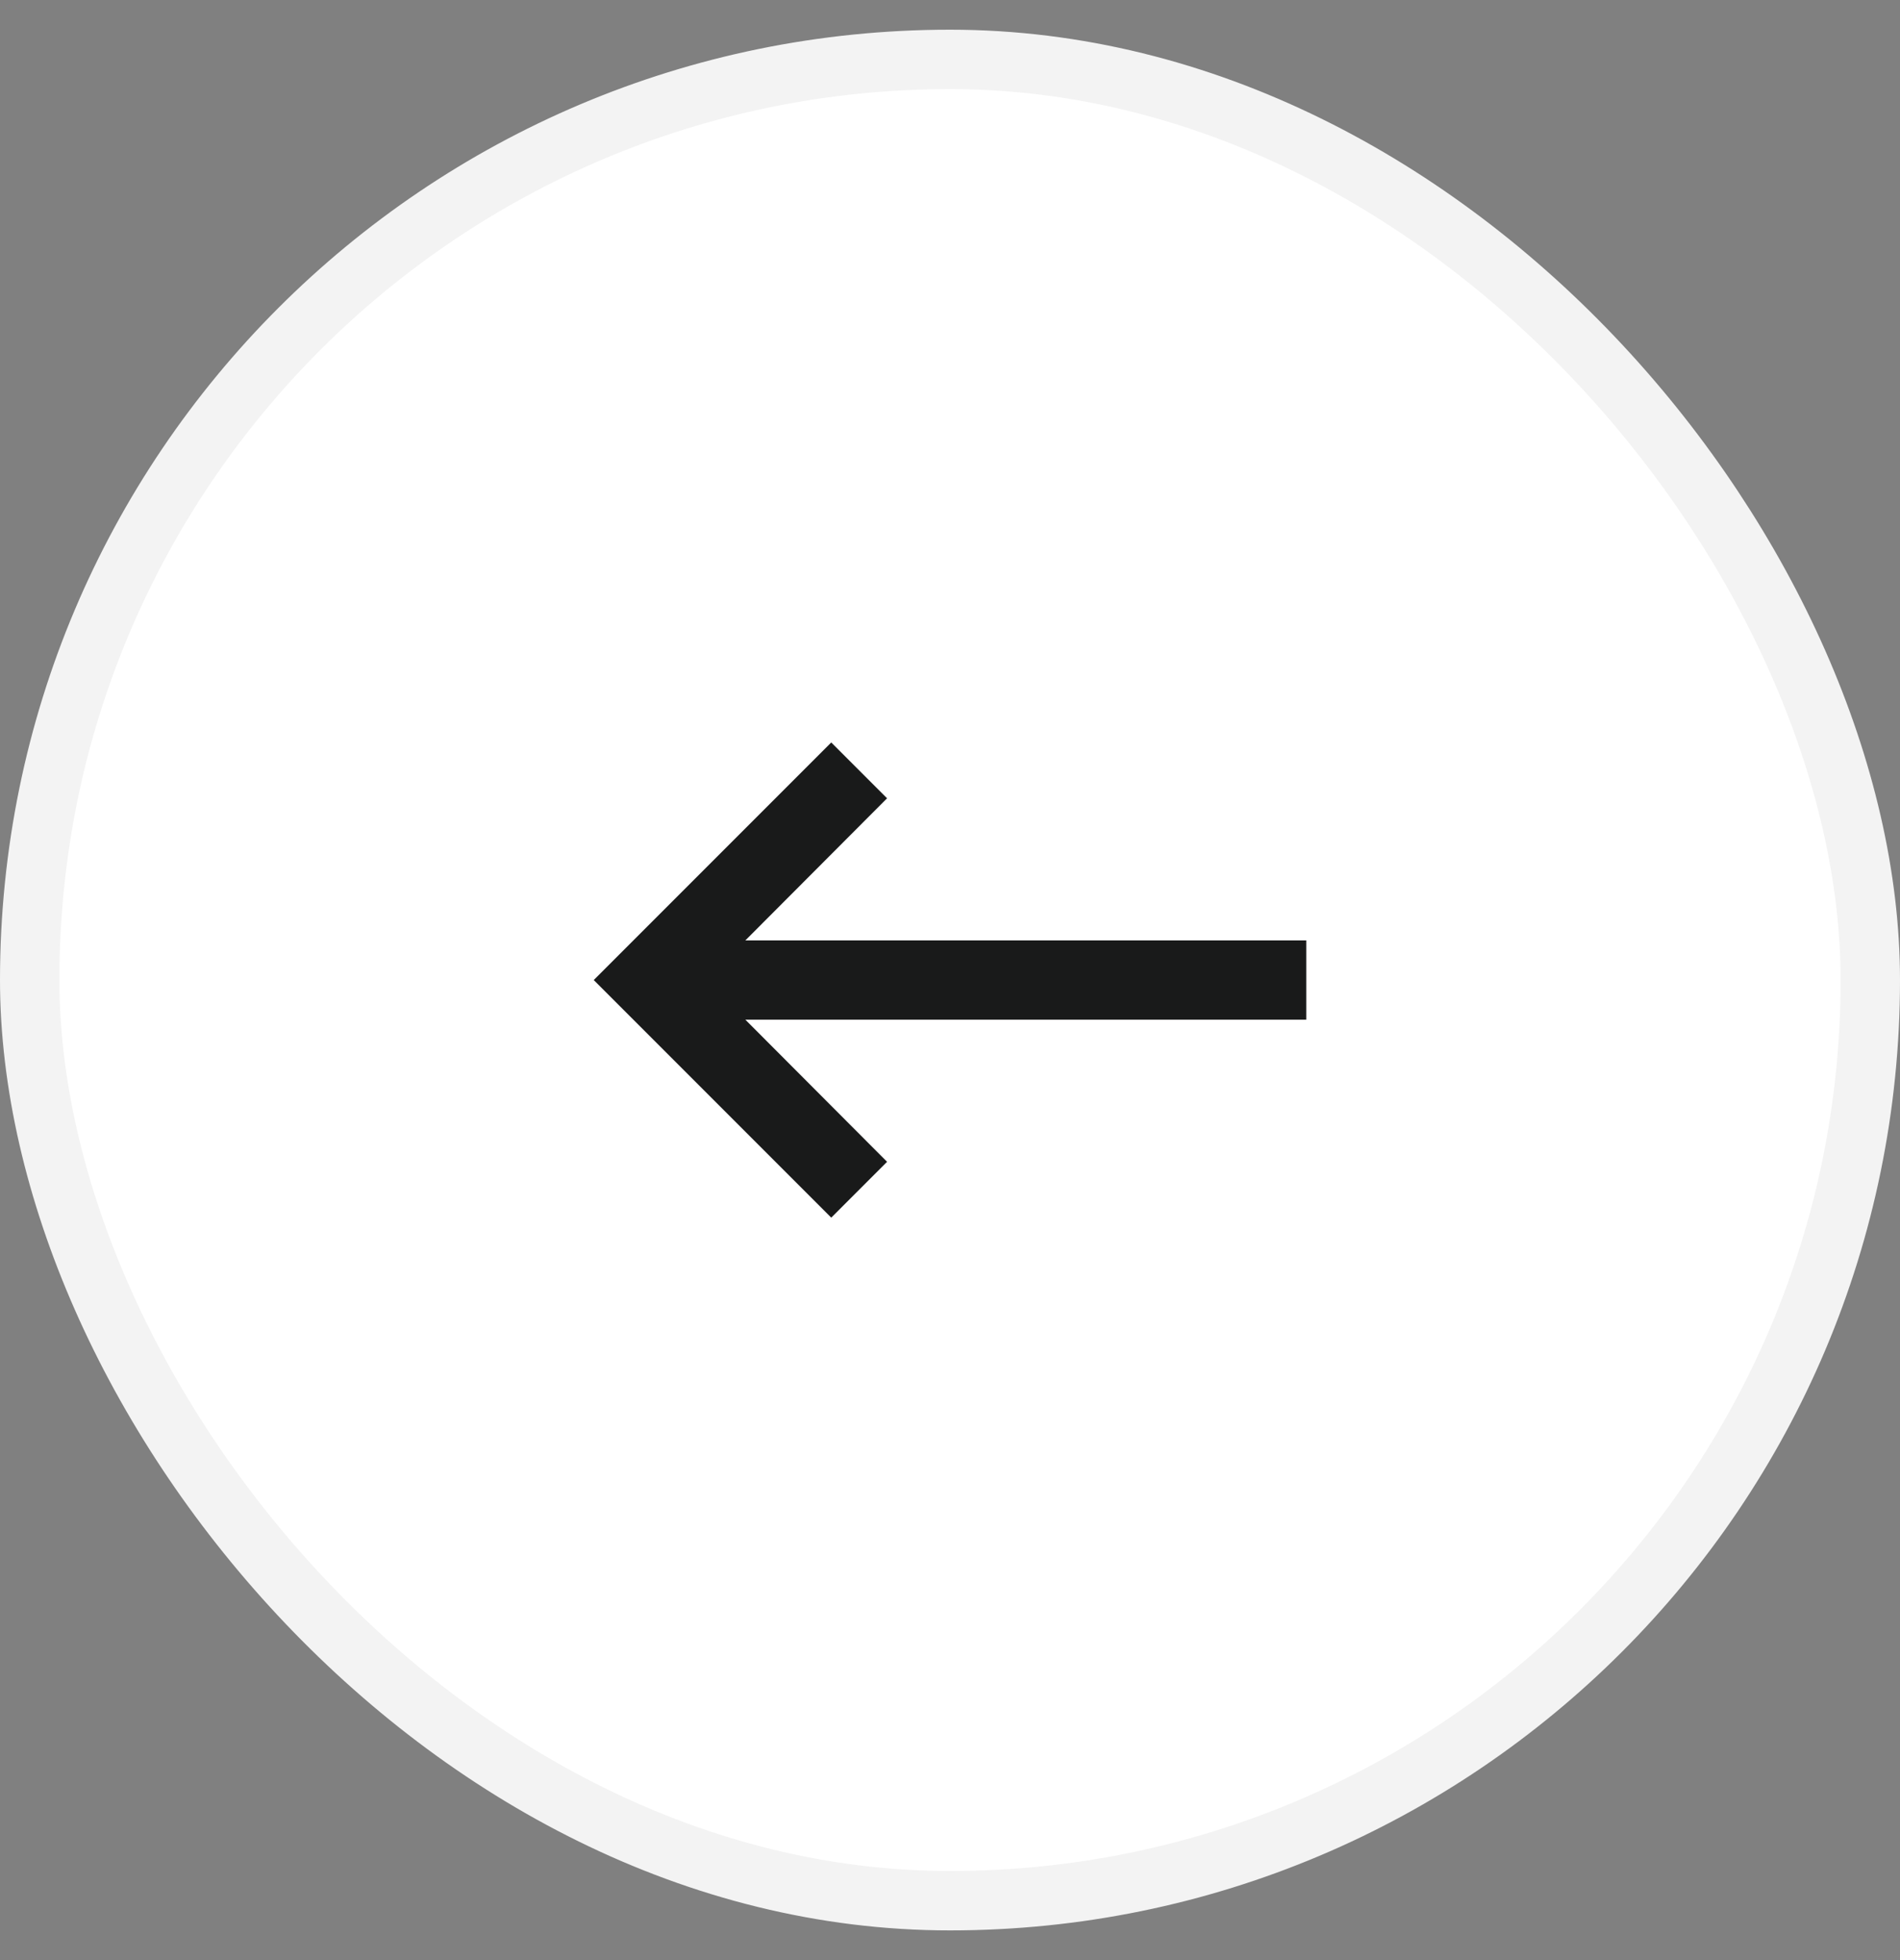 <svg width="32" height="33" viewBox="0 0 32 33" fill="none" xmlns="http://www.w3.org/2000/svg">
<rect x="0" y="0" width="32" height="33" fill="#808080" stroke="none"/>
<rect x="0.5" y="1" width="31" height="31" rx="15.5" fill="white"/>
<rect x="0.5" y="1" width="31" height="31" rx="15.5" stroke="#F3F3F3"/>
<path d="M22 15.833H12.553L14.94 13.44L14 12.5L10 16.5L14 20.5L14.94 19.56L12.553 17.167H22V15.833Z" fill="#191A1A"/>
</svg>
